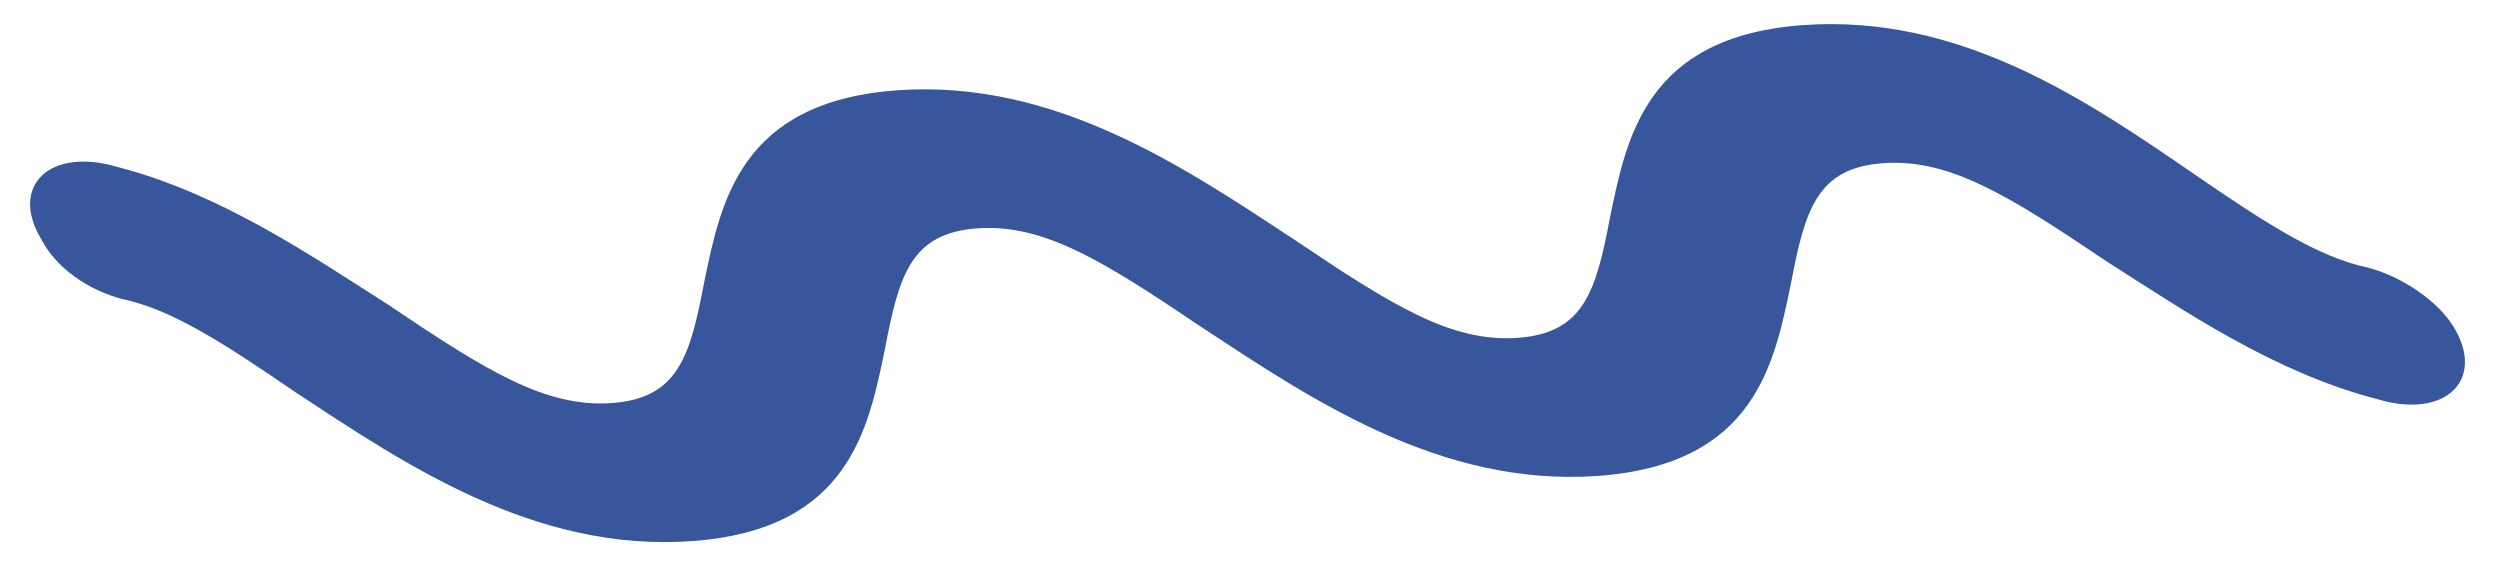 <svg xmlns="http://www.w3.org/2000/svg" width="66" height="15" viewBox="0 0 66 15" fill="none" data-inject-url="http://localhost/html/petpal/assets/img/images/footer_newsletter_shape.svg" class="injectable">
<path d="M1.082 6.301C0.251 4.914 1.309 3.874 3.101 4.408C5.837 5.115 8.219 6.752 10.259 8.051C12.845 9.794 14.409 10.766 16.156 10.64C17.902 10.514 18.22 9.407 18.59 7.452C19.025 5.371 19.517 2.684 23.682 2.384C27.848 2.084 31.285 4.429 34.176 6.33C36.762 8.072 38.325 9.045 40.072 8.919C41.819 8.793 42.136 7.686 42.506 5.73C42.941 3.65 43.434 0.963 47.599 0.663C51.764 0.363 55.099 2.654 57.958 4.618C59.864 5.928 61.224 6.794 62.506 7.063C63.418 7.299 64.371 7.954 64.787 8.647C65.618 10.033 64.559 11.074 62.768 10.54C60.031 9.833 57.649 8.196 55.609 6.897C53.023 5.154 51.459 4.182 49.713 4.308C47.966 4.433 47.649 5.541 47.279 7.496C46.843 9.577 46.351 12.264 42.186 12.564C38.021 12.863 34.584 10.519 31.692 8.618C29.107 6.875 27.543 5.903 25.796 6.029C24.05 6.155 23.732 7.262 23.362 9.217C22.927 11.298 22.435 13.985 18.27 14.285C14.104 14.585 10.667 12.241 7.776 10.339C5.87 9.03 4.51 8.164 3.228 7.894C2.316 7.659 1.464 7.057 1.082 6.301Z" fill="#37569C"></path>
</svg>